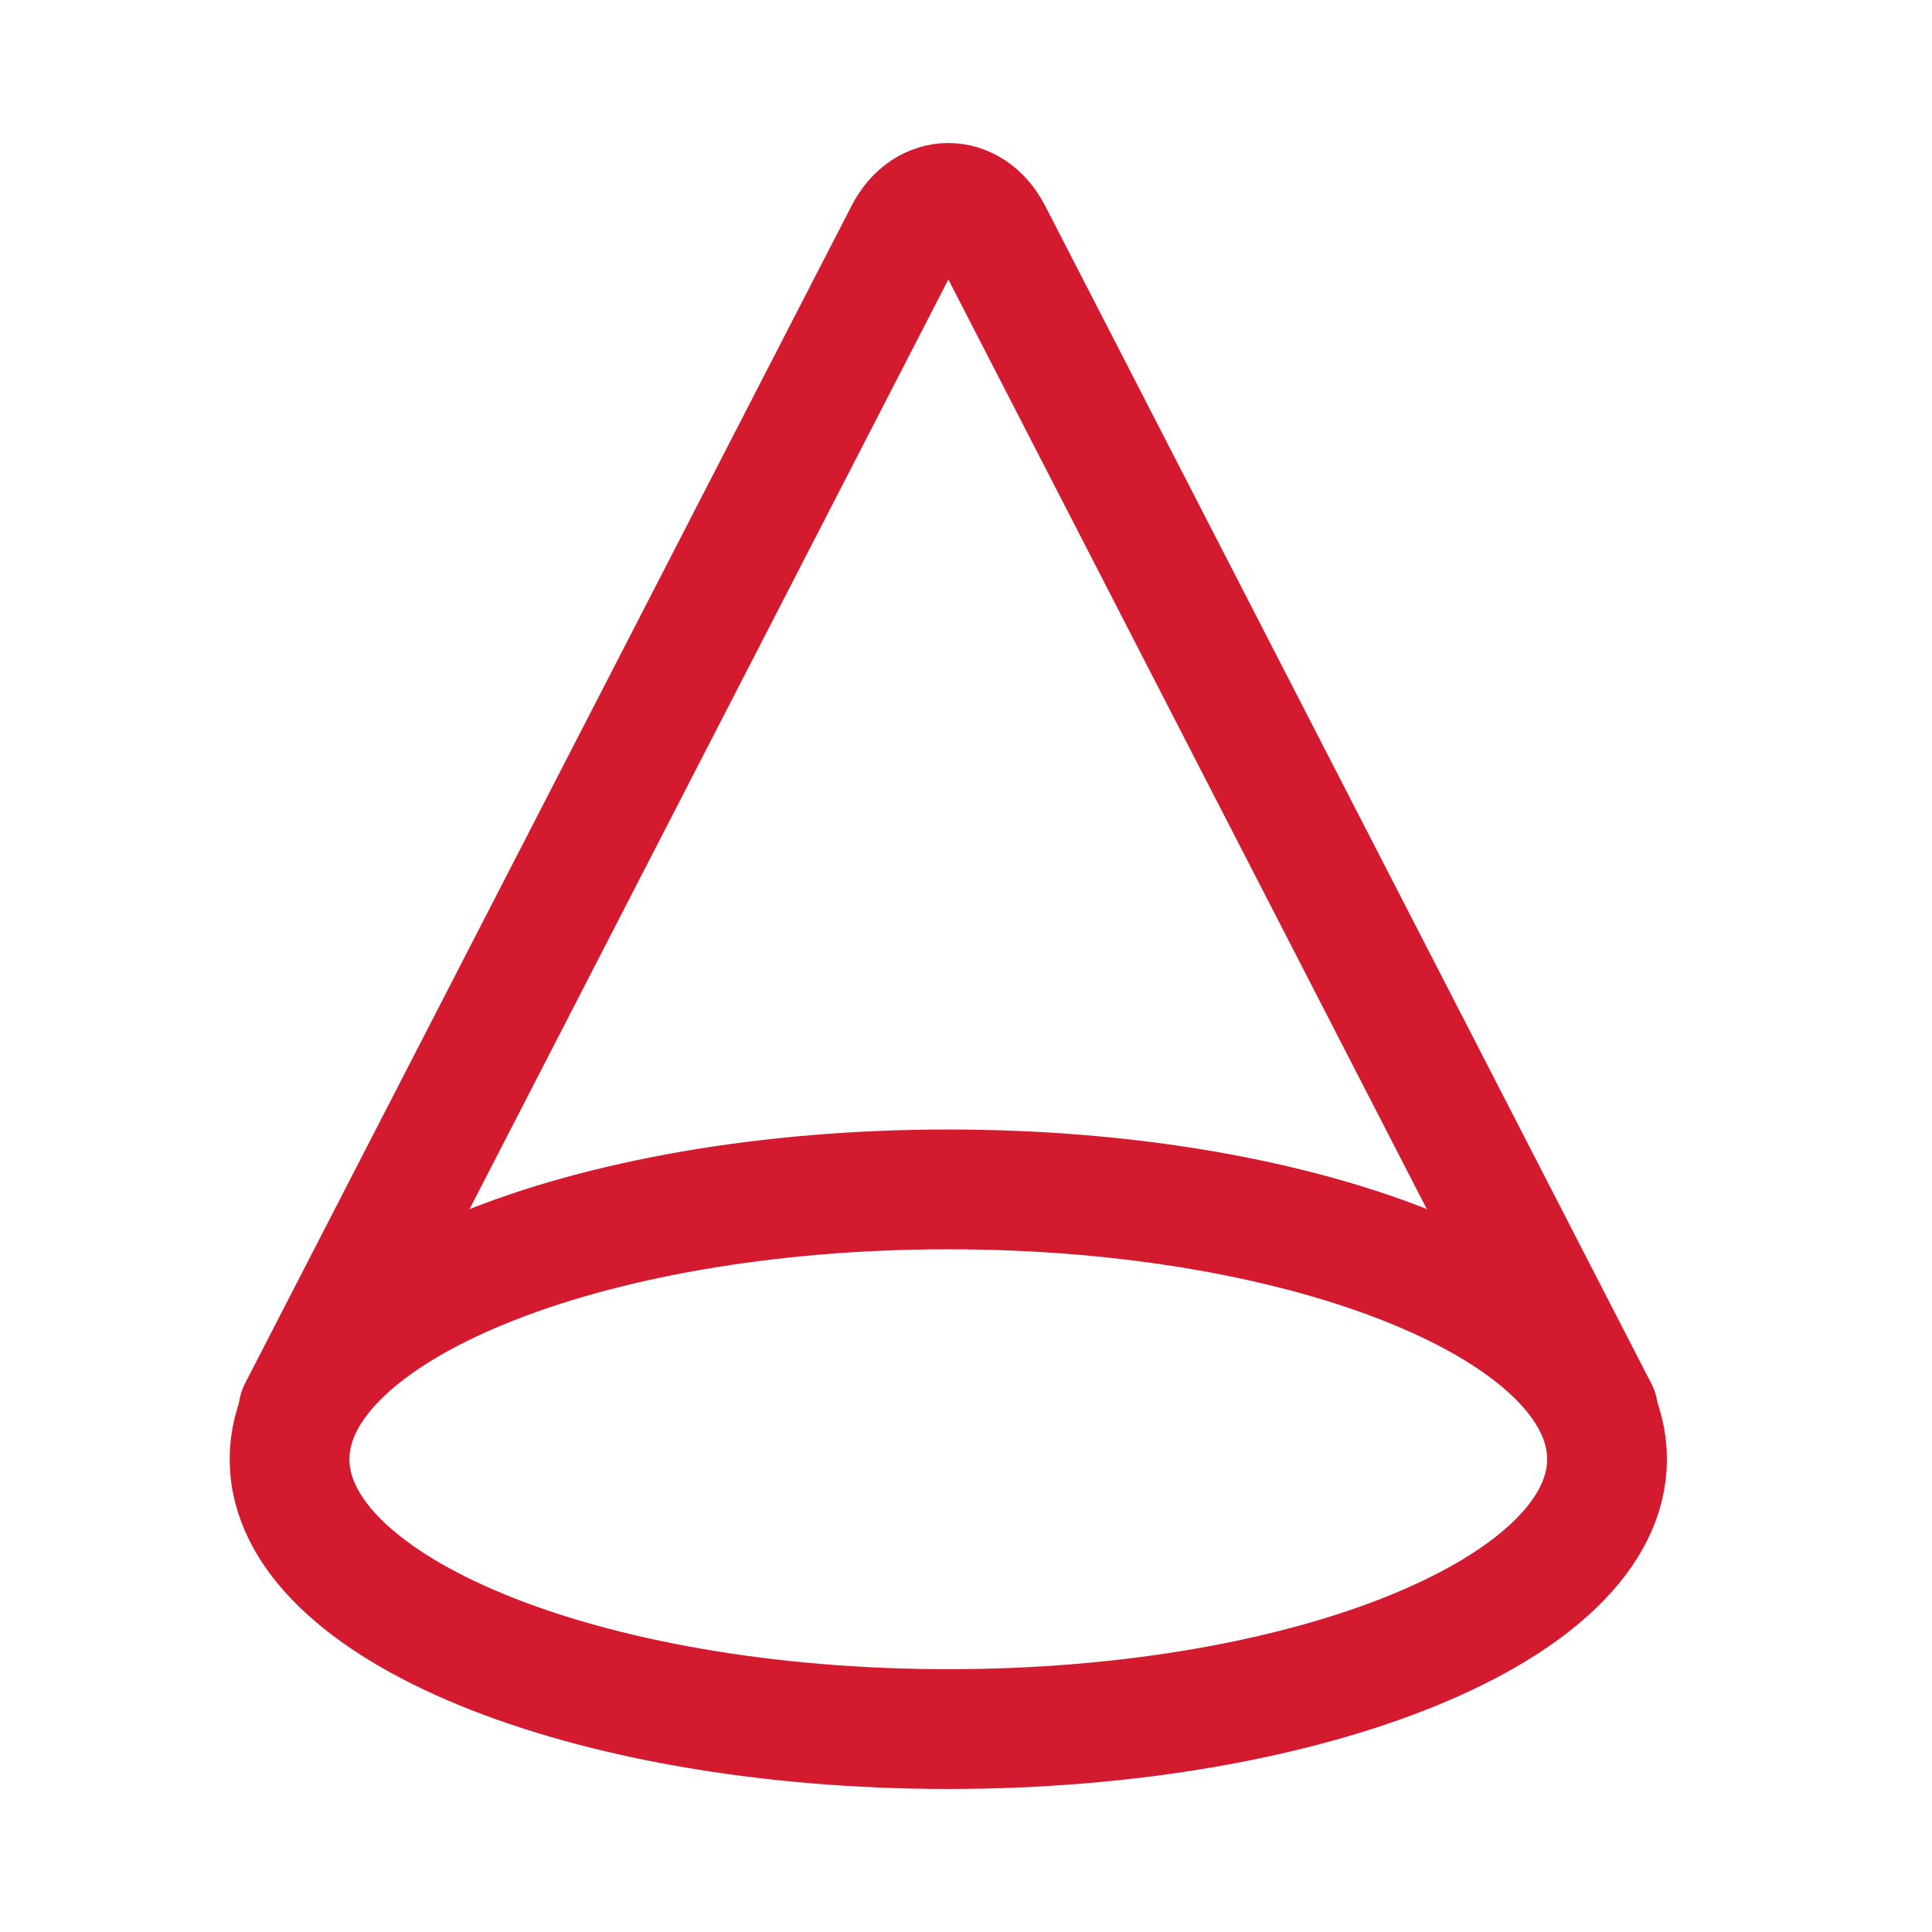 <?xml version="1.0" encoding="UTF-8"?> <svg xmlns="http://www.w3.org/2000/svg" width="30" height="30" viewBox="0 0 30 30" fill="none"><path d="M14.725 26.849C20.374 26.849 24.954 24.973 24.954 22.659C24.954 20.345 20.374 18.469 14.725 18.469C9.076 18.469 4.496 20.345 4.496 22.659C4.496 24.973 9.076 26.849 14.725 26.849Z" stroke="#D31A2E" stroke-width="1.86" stroke-linecap="round" stroke-linejoin="round"></path><path d="M4.633 21.905L14.051 3.619C14.372 2.995 15.079 2.995 15.401 3.619L24.816 21.912" stroke="#D31A2E" stroke-width="1.86" stroke-linecap="round" stroke-linejoin="round"></path></svg> 